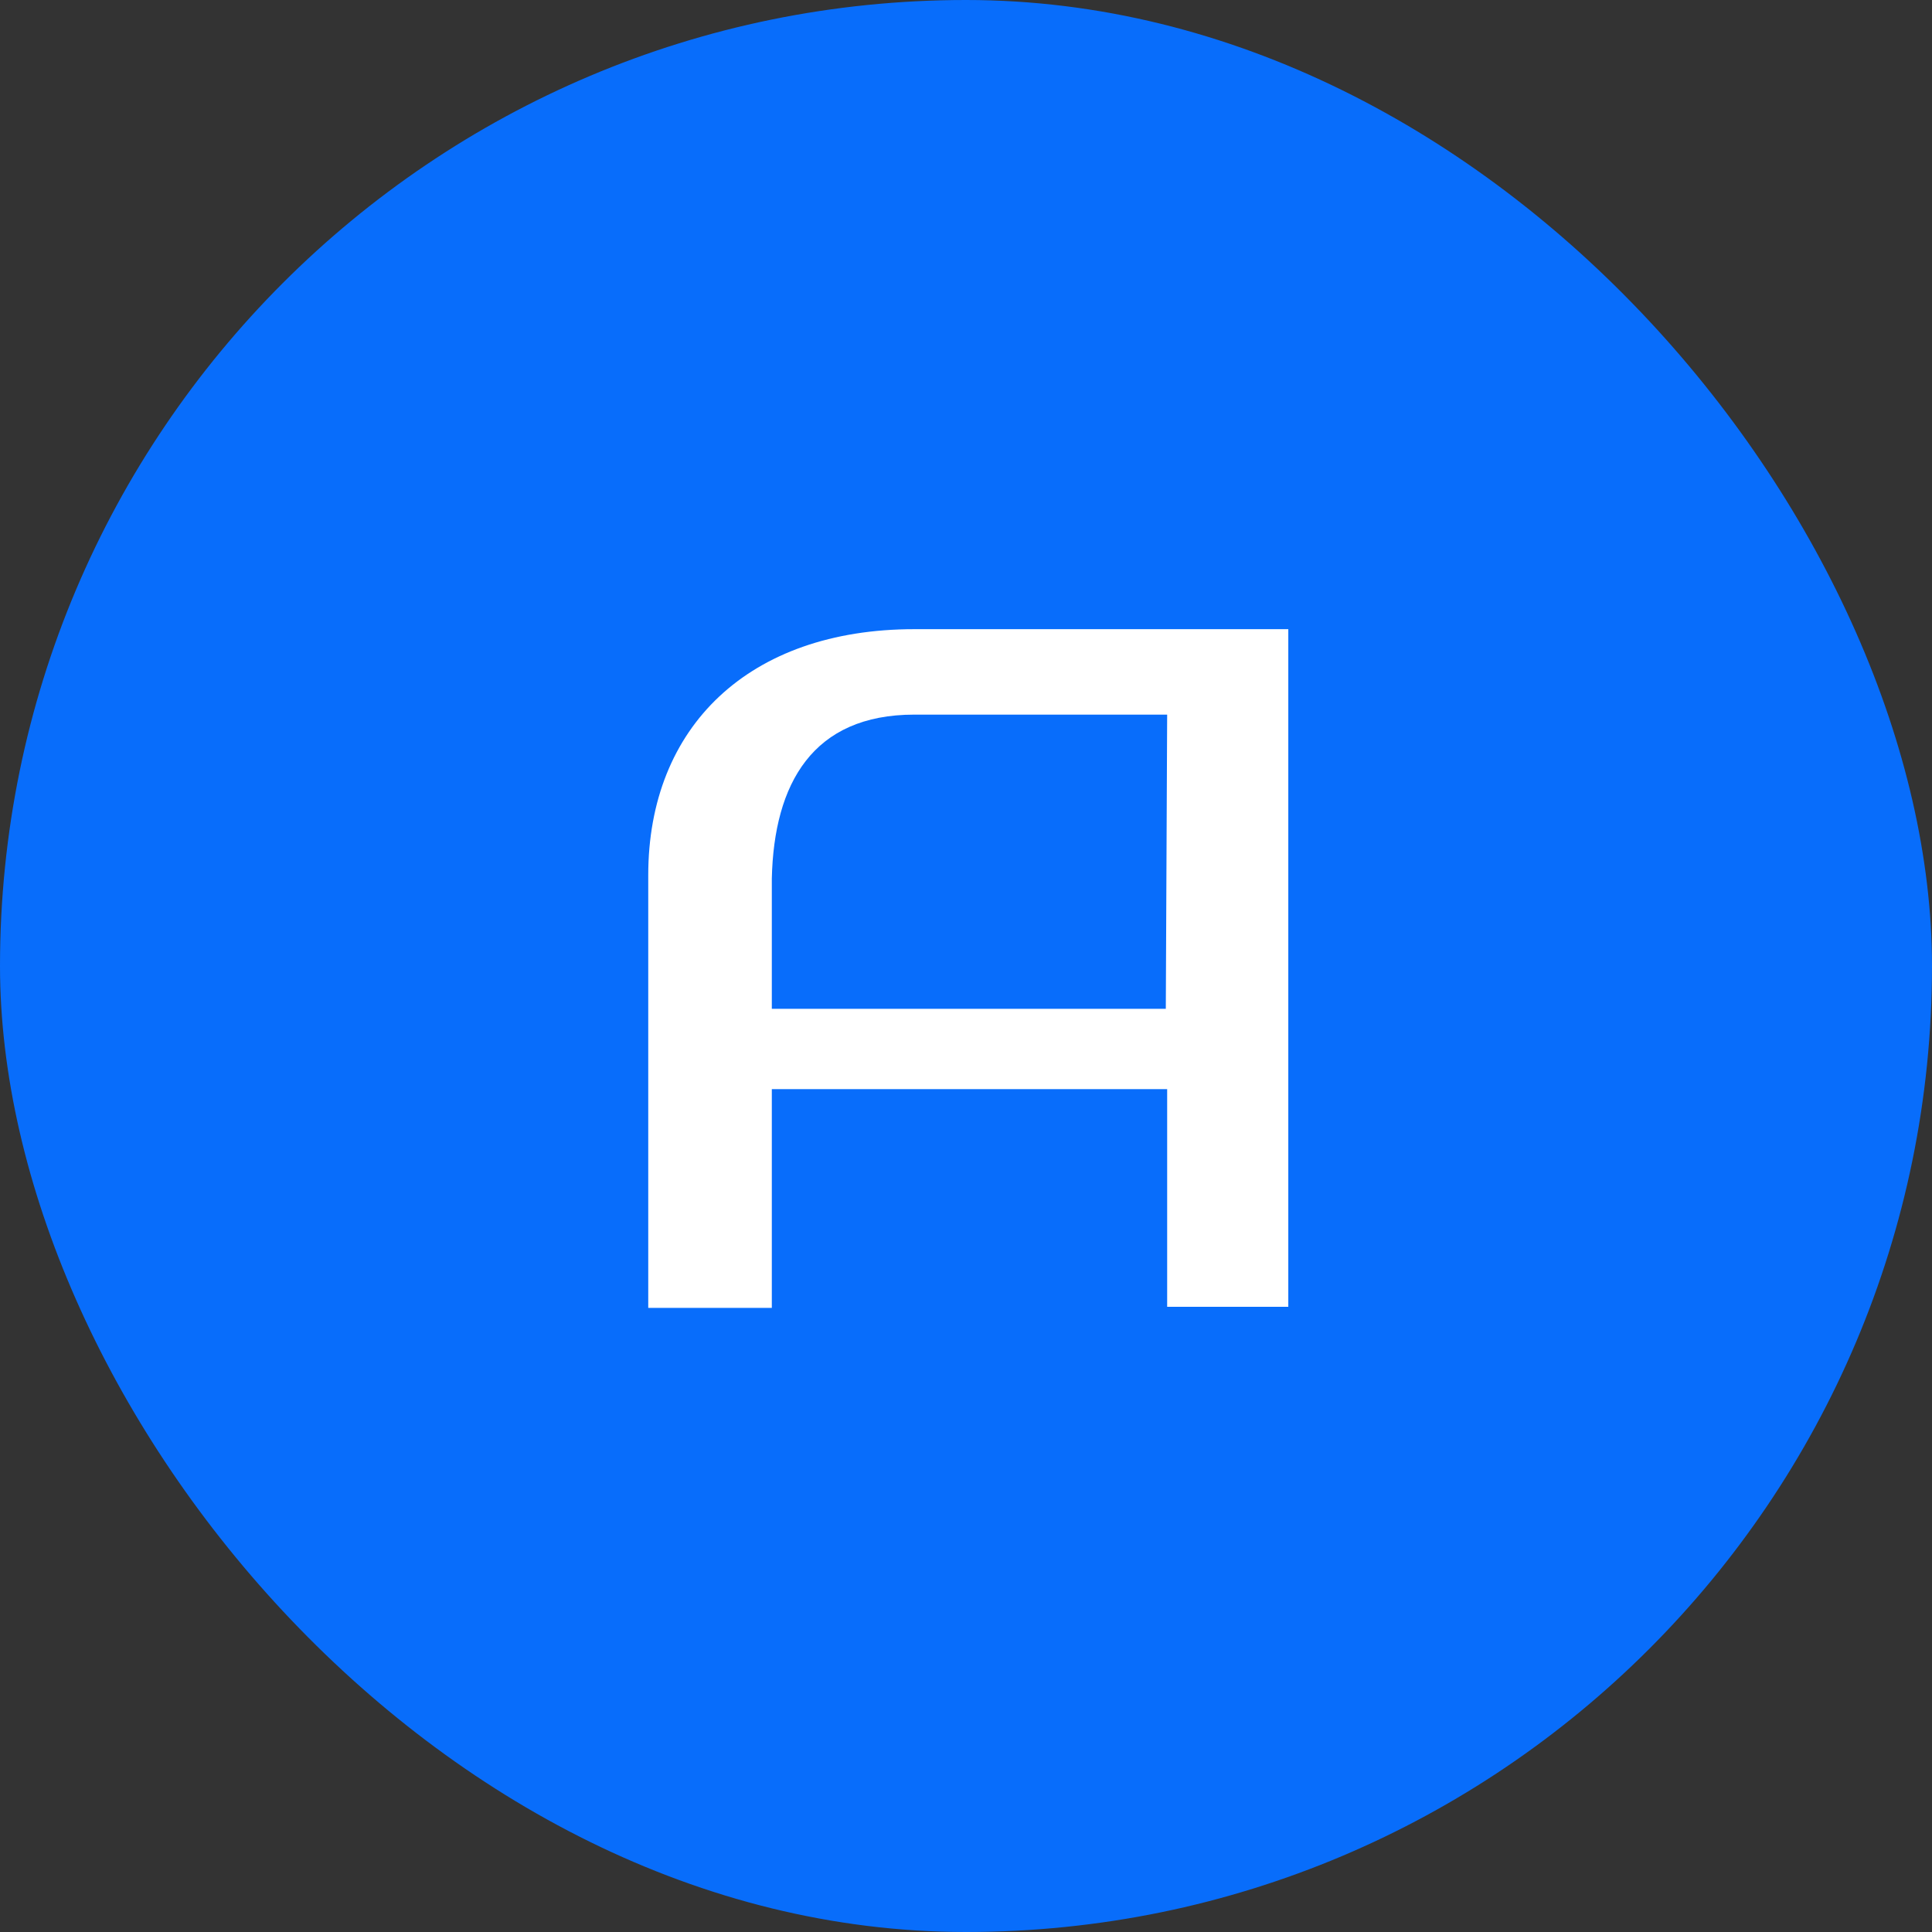 <svg width="500" height="500" viewBox="0 0 500 500" fill="none" xmlns="http://www.w3.org/2000/svg">
<rect x="0" y="0" width="500" height="500" fill="#333333" stroke="none"/>
<rect width="500" height="500" rx="250" fill="#086DFB"/>
<path d="M167.765 226.512V338.483H199.746V281.868H302.059V338.203H333.411V162.829H236.626C193.868 162.829 167.765 188.023 167.765 226.512ZM301.709 261.083H199.746V227.352C200.306 202.789 210.313 184.943 236.626 184.943H302.059L301.709 261.083Z" fill="white"/>
</svg>
